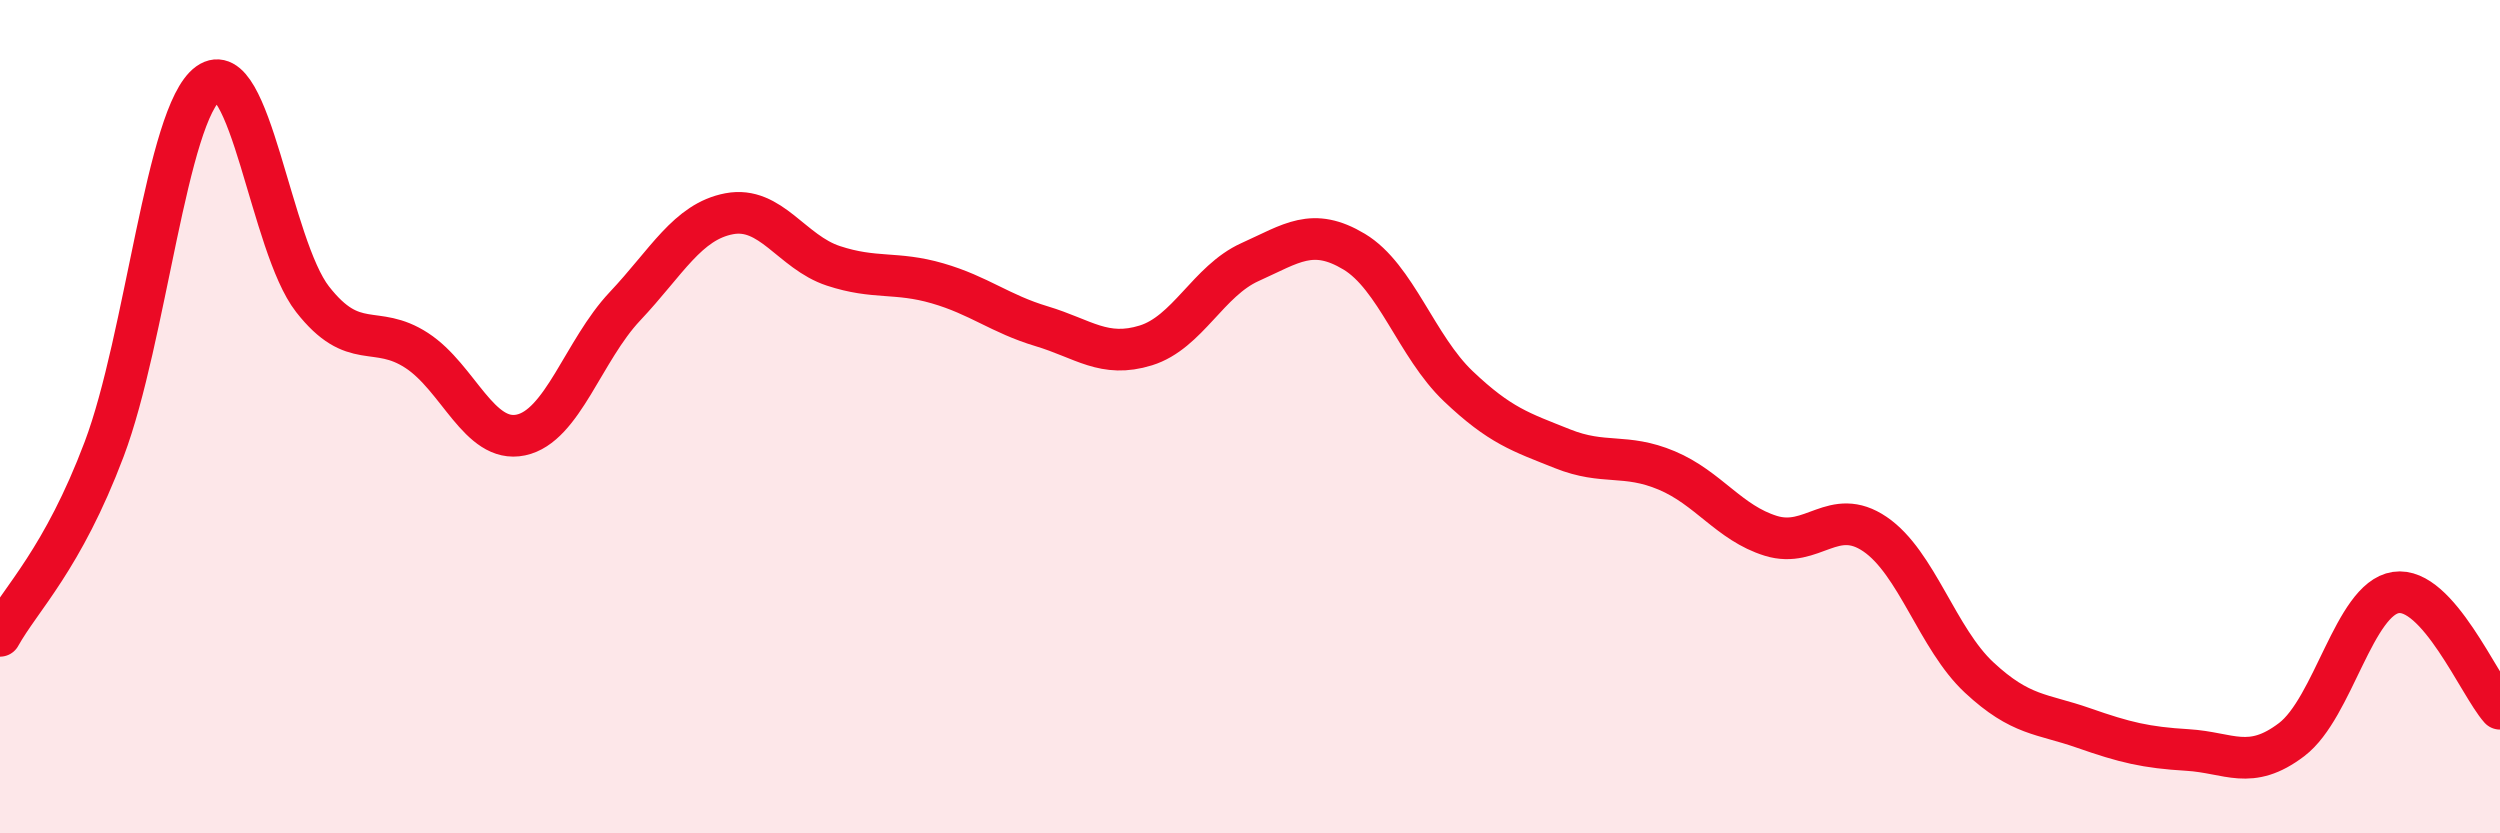 
    <svg width="60" height="20" viewBox="0 0 60 20" xmlns="http://www.w3.org/2000/svg">
      <path
        d="M 0,15.26 C 0.5,14.36 1.5,13.43 2.5,10.78 C 3.5,8.13 4,2.72 5,2 C 6,1.28 6.5,5.9 7.5,7.18 C 8.5,8.46 9,7.76 10,8.41 C 11,9.06 11.5,10.65 12.5,10.44 C 13.5,10.23 14,8.41 15,7.35 C 16,6.29 16.5,5.32 17.5,5.13 C 18.5,4.94 19,6.05 20,6.38 C 21,6.71 21.5,6.51 22.5,6.8 C 23.5,7.09 24,7.53 25,7.83 C 26,8.13 26.5,8.6 27.5,8.29 C 28.5,7.98 29,6.74 30,6.29 C 31,5.84 31.5,5.44 32.5,6.04 C 33.5,6.64 34,8.32 35,9.27 C 36,10.22 36.5,10.37 37.5,10.77 C 38.5,11.17 39,10.87 40,11.29 C 41,11.71 41.5,12.55 42.5,12.86 C 43.5,13.17 44,12.14 45,12.82 C 46,13.5 46.5,15.33 47.5,16.26 C 48.5,17.19 49,17.12 50,17.47 C 51,17.82 51.5,17.94 52.5,18 C 53.5,18.06 54,18.51 55,17.75 C 56,16.99 56.5,14.37 57.5,14.22 C 58.5,14.07 59.5,16.45 60,17.01L60 20L0 20Z"
        fill="#EB0A25"
        opacity="0.1"
        stroke-linecap="round"
        stroke-linejoin="round"
      />
      <path
        d="M 0,15.26 C 0.5,14.36 1.5,13.43 2.5,10.78 C 3.5,8.13 4,2.72 5,2 C 6,1.28 6.5,5.9 7.5,7.18 C 8.5,8.46 9,7.76 10,8.41 C 11,9.06 11.5,10.65 12.5,10.44 C 13.5,10.23 14,8.41 15,7.35 C 16,6.29 16.5,5.32 17.5,5.13 C 18.5,4.94 19,6.05 20,6.38 C 21,6.71 21.5,6.51 22.5,6.8 C 23.5,7.09 24,7.53 25,7.83 C 26,8.13 26.5,8.6 27.5,8.29 C 28.5,7.98 29,6.74 30,6.29 C 31,5.84 31.5,5.44 32.5,6.04 C 33.5,6.64 34,8.32 35,9.27 C 36,10.22 36.5,10.37 37.5,10.77 C 38.5,11.17 39,10.87 40,11.29 C 41,11.71 41.5,12.55 42.5,12.86 C 43.5,13.17 44,12.14 45,12.82 C 46,13.5 46.5,15.33 47.5,16.26 C 48.5,17.19 49,17.12 50,17.47 C 51,17.82 51.5,17.94 52.5,18 C 53.5,18.06 54,18.51 55,17.75 C 56,16.99 56.5,14.37 57.5,14.22 C 58.5,14.07 59.5,16.45 60,17.01"
        stroke="#EB0A25"
        stroke-width="1"
        fill="none"
        stroke-linecap="round"
        stroke-linejoin="round"
      />
    </svg>
  
